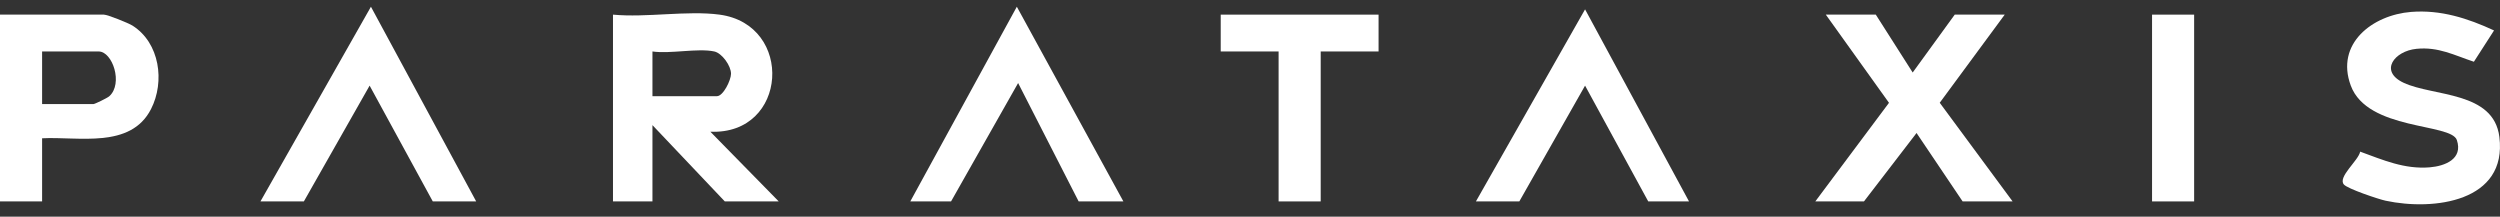 <svg width="150" height="13" viewBox="0 0 150 13" fill="none" xmlns="http://www.w3.org/2000/svg">
<rect x="0" y="0" width="150" height="13" fill="#333333" stroke="none"/>
<g clip-path="url(#clip0_641_84)">
<path d="M43.172 0.878C47.666 1.479 47.281 8.109 42.62 7.902L46.724 12.085H43.488L39.147 7.508V12.085H36.779V0.878C38.773 1.07 41.237 0.619 43.172 0.878ZM42.857 3.088C41.875 2.876 40.214 3.244 39.147 3.088V5.771H43.015C43.395 5.771 43.859 4.81 43.861 4.429C43.864 3.945 43.315 3.186 42.857 3.088Z" fill="white"/>
<path d="M149.643 1.826L148.434 3.705C147.242 3.31 146.305 2.797 144.985 2.93C143.665 3.062 142.731 4.268 144.215 4.965C146.005 5.803 149.618 5.459 149.962 8.215C150.448 12.109 146.021 12.661 143.137 12.043C142.709 11.951 140.854 11.328 140.633 11.07C140.245 10.622 141.515 9.628 141.61 9.099C142.988 9.601 144.268 10.164 145.784 10.04C146.695 9.965 147.793 9.542 147.411 8.403C147.067 7.378 142.052 7.845 141.047 5.137C140.111 2.617 142.346 0.9 144.668 0.715C146.447 0.575 148.062 1.096 149.645 1.828L149.643 1.826Z" fill="white"/>
<path d="M112.548 0.878L114.761 4.351L117.284 0.878H120.283L116.384 6.166L120.756 12.085H117.757L114.993 7.98L111.838 12.085H108.918L113.339 6.169L109.549 0.878H112.548Z" fill="white"/>
<path d="M28.571 12.085H25.967L22.177 5.138L18.232 12.085H15.627L22.256 0.404L28.571 12.085Z" fill="white"/>
<path d="M67.403 12.085H64.719L61.087 4.982L57.063 12.085H54.617L61.01 0.403L67.403 12.085Z" fill="white"/>
<path d="M88.555 12.085L95.104 0.561L101.341 12.085H98.894L95.104 5.138L91.159 12.085H88.555Z" fill="white"/>
<path d="M82.714 0.878V3.088H79.242V12.085H76.716V3.088H73.243V0.878H82.714Z" fill="white"/>
<path d="M131.648 0.878H129.123V12.085H131.648V0.878Z" fill="white"/>
<path d="M7.946 1.534C7.694 1.377 6.448 0.878 6.235 0.878H0V12.085H2.526V8.297C4.71 8.183 7.831 8.946 9.061 6.545C9.905 4.897 9.586 2.567 7.946 1.534ZM6.556 5.776C6.44 5.879 5.689 6.245 5.604 6.245H2.526V3.088H5.919C6.754 3.088 7.4 5.02 6.556 5.776Z" fill="white"/>
</g>
<defs>
<clipPath id="clip0_641_84">
<rect width="150" height="11.855" fill="white" transform="translate(0 0.403)"/>
</clipPath>
</defs>
</svg>
